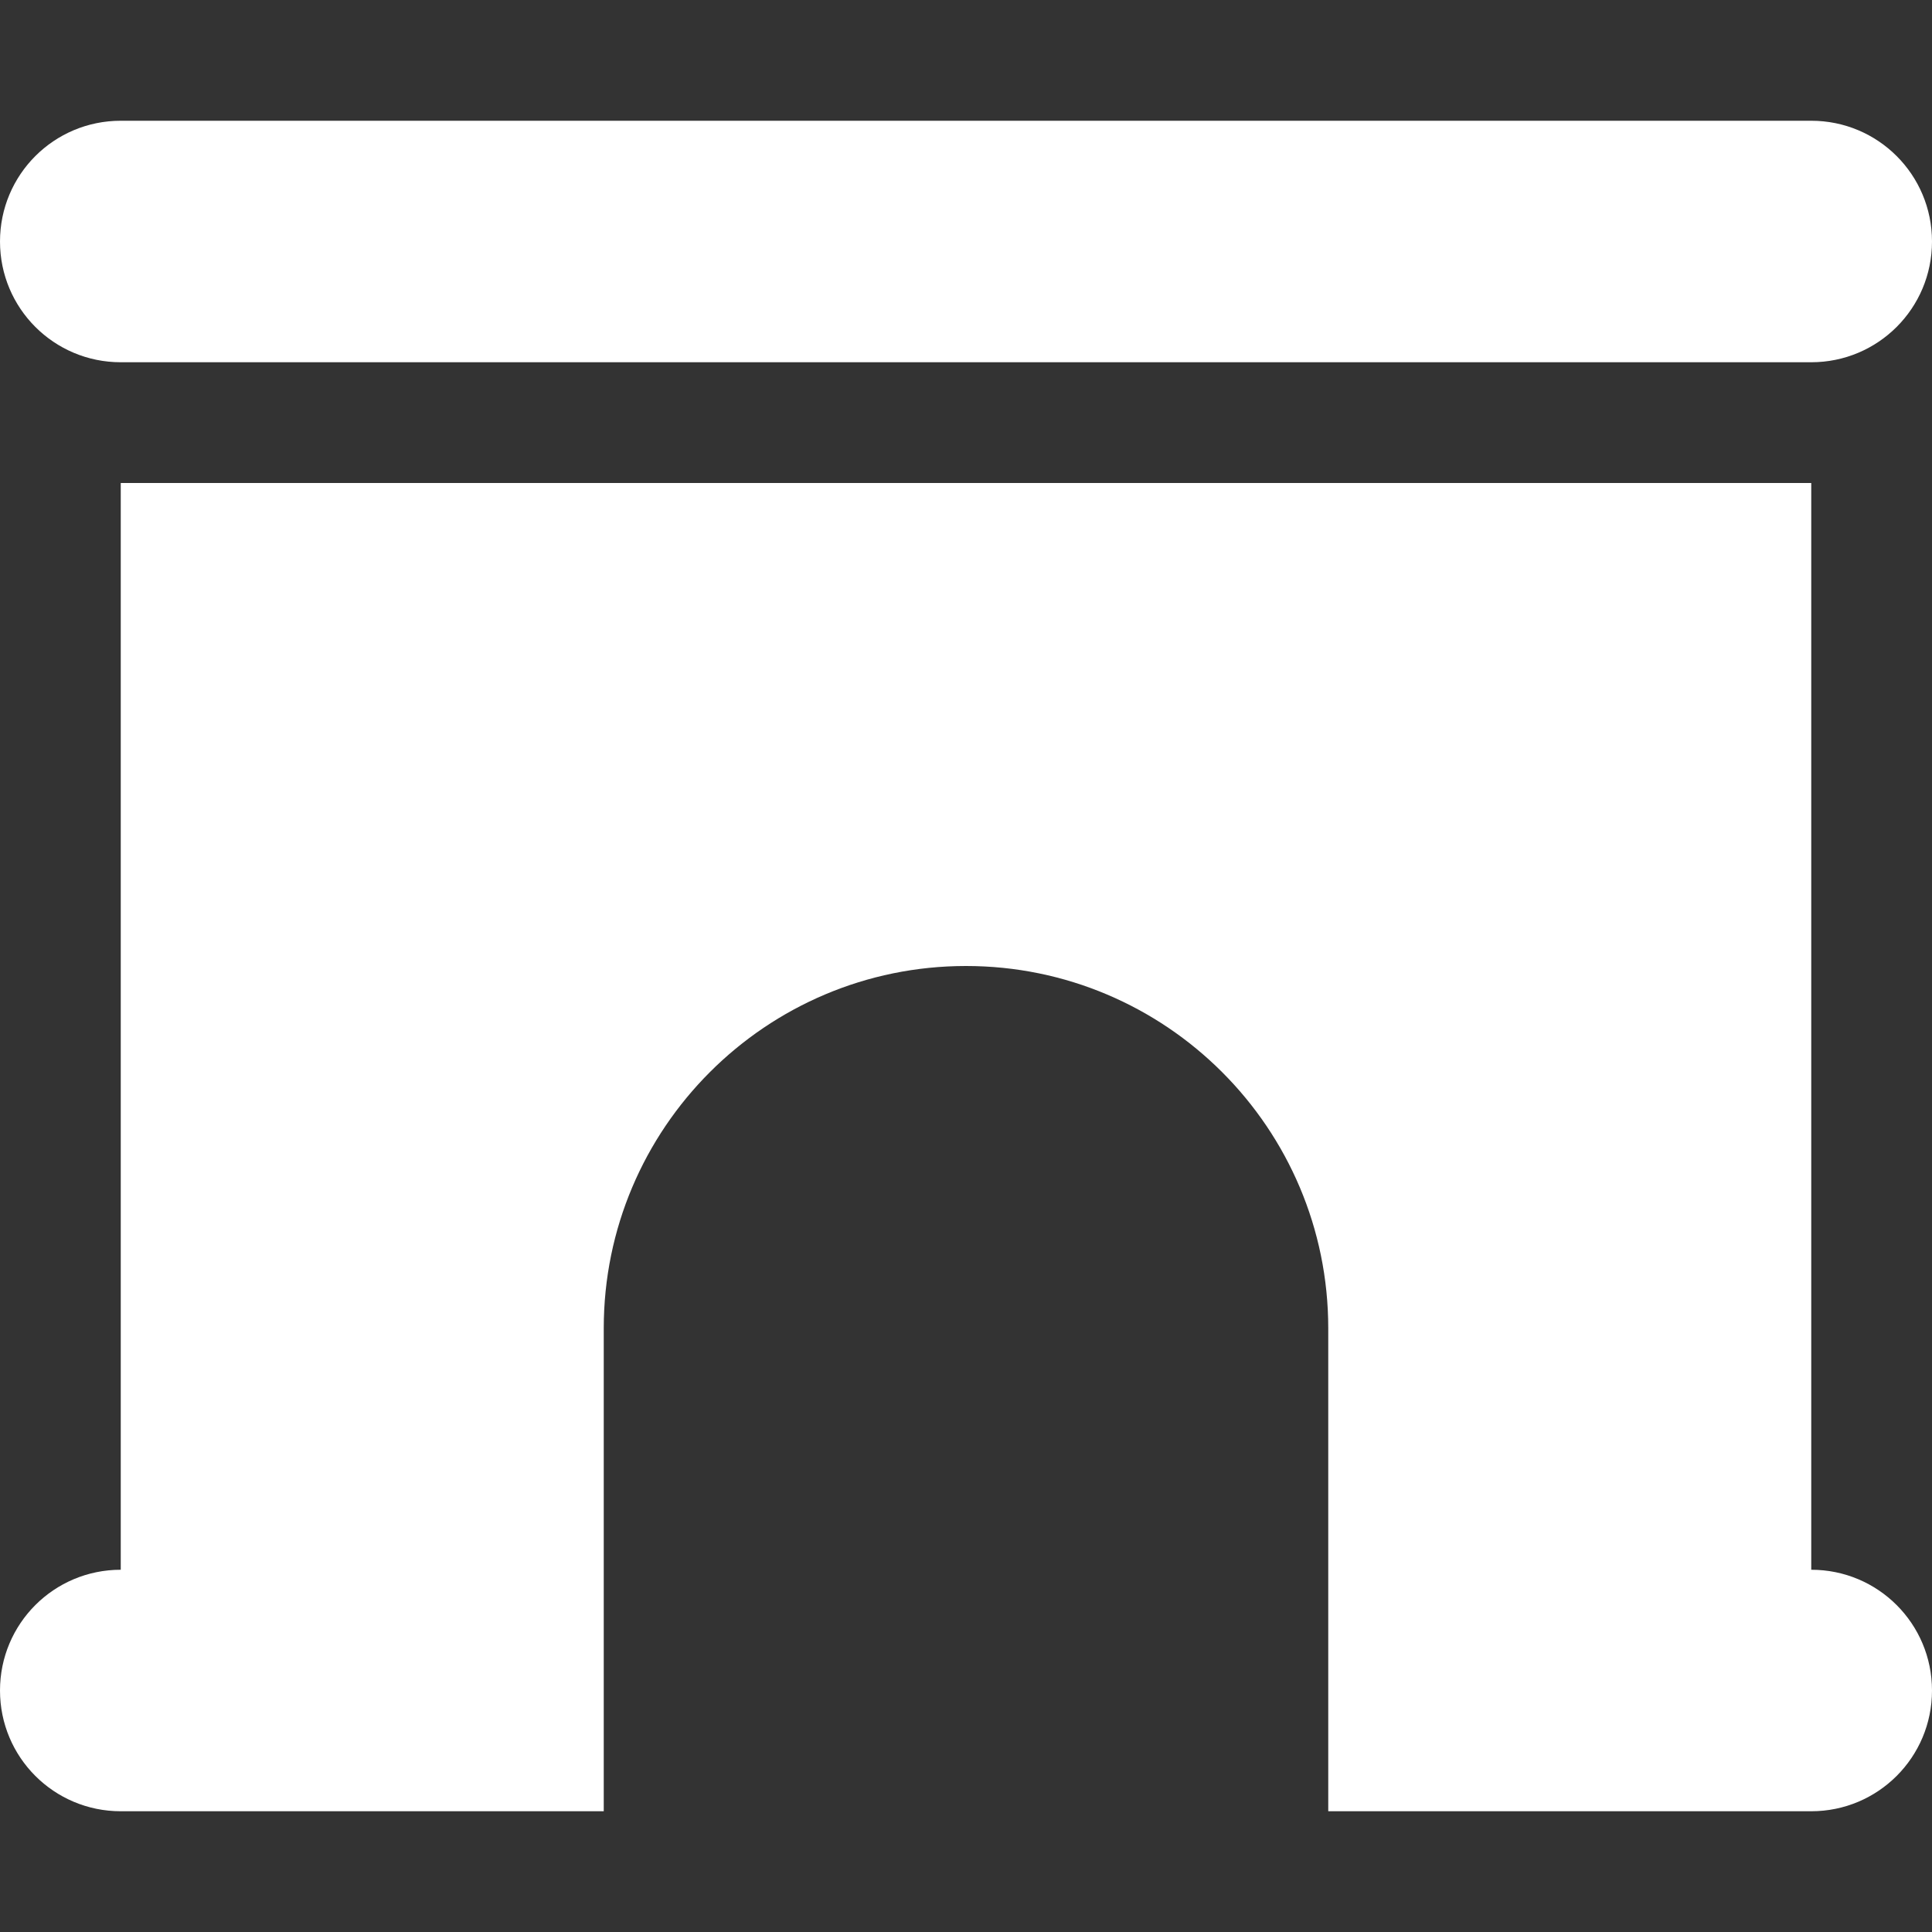 <svg xmlns="http://www.w3.org/2000/svg" viewBox="0 0 512 512"><rect x="0" y="0" width="512" height="512" fill="#333333" stroke="none"/><!--!Font Awesome Free 6.6.0 by @fontawesome - https://fontawesome.com License - https://fontawesome.com/license/free Copyright 2024 Fonticons, Inc.--><path fill="#ffffff" d="M32 32C14.3 32 0 46.3 0 64S14.3 96 32 96l448 0c17.7 0 32-14.3 32-32s-14.3-32-32-32L32 32zm0 384c-17.7 0-32 14.3-32 32s14.3 32 32 32l64 0 64 0 0-128c0-53 43-96 96-96s96 43 96 96l0 128 64 0 64 0c17.7 0 32-14.3 32-32s-14.3-32-32-32l0-288L32 128l0 288z"/></svg>